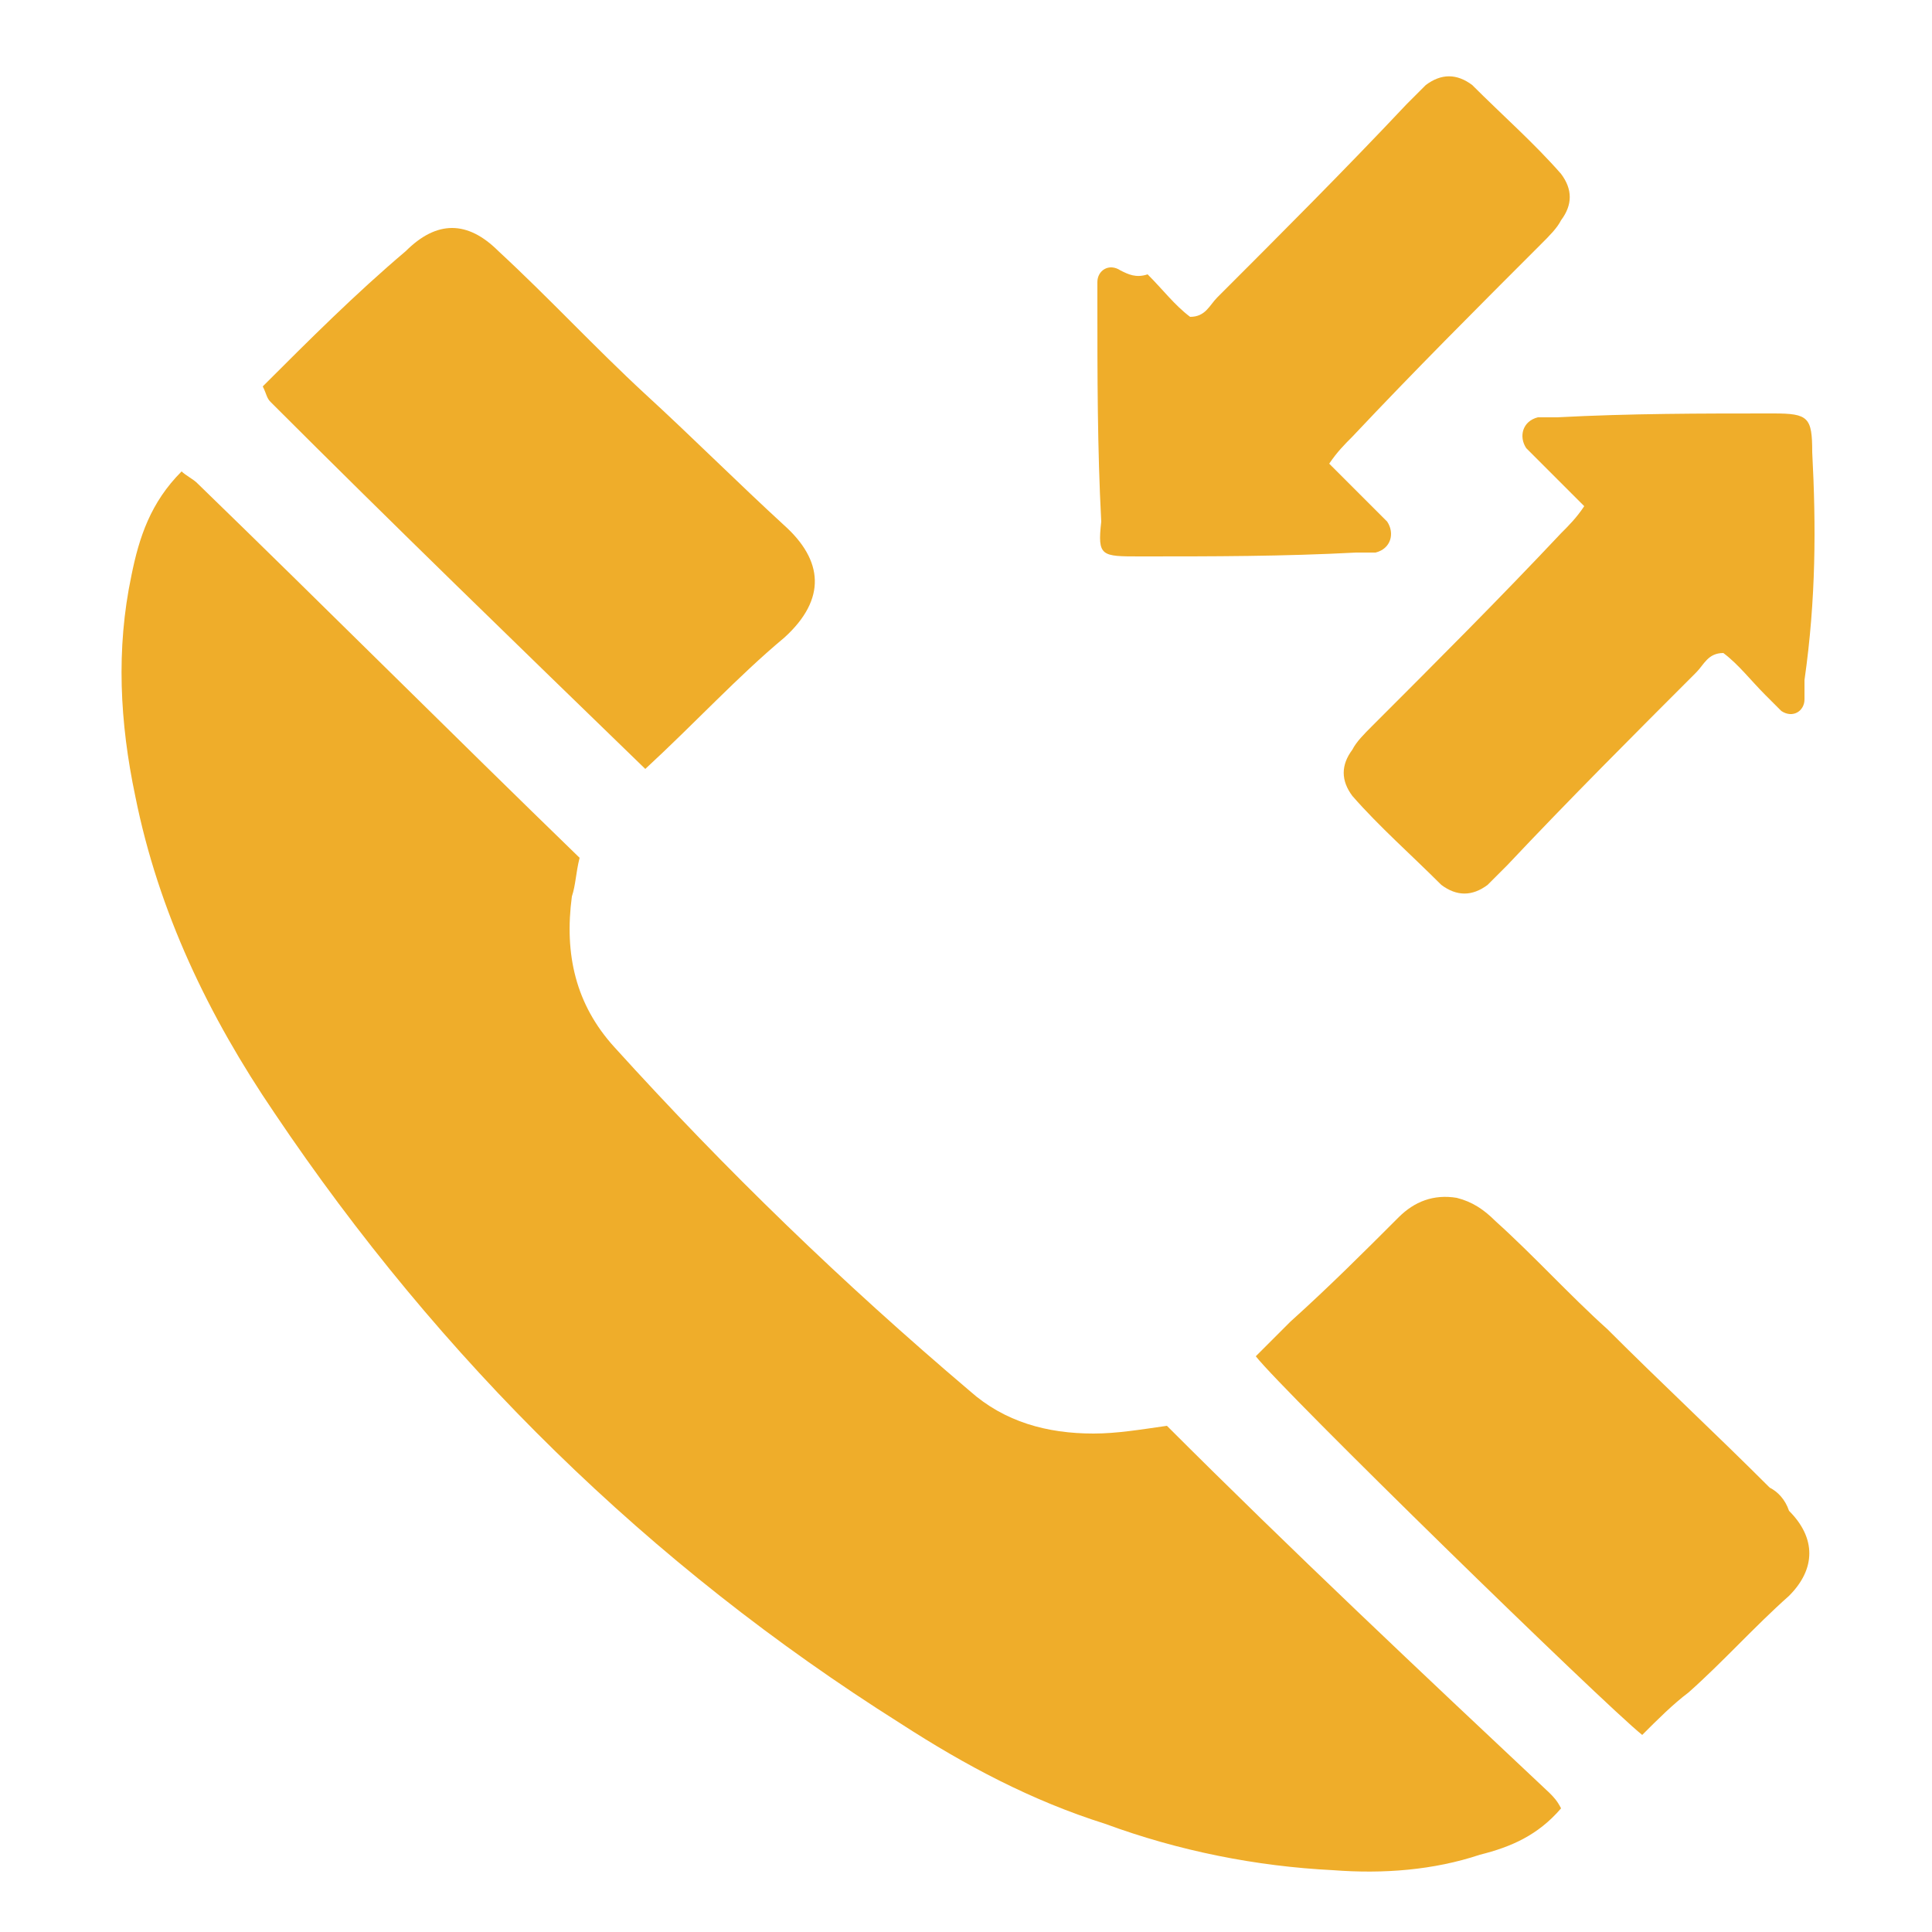 <?xml version="1.0" encoding="utf-8"?>
<!-- Generator: Adobe Illustrator 27.4.1, SVG Export Plug-In . SVG Version: 6.00 Build 0)  -->
<svg version="1.1" id="Calque_1" xmlns="http://www.w3.org/2000/svg" xmlns:xlink="http://www.w3.org/1999/xlink" x="0px" y="0px"
	 viewBox="0 0 50 50" style="enable-background:new 0 0 50 50;" xml:space="preserve">
<style type="text/css">
	.st0{fill-rule:evenodd;clip-rule:evenodd;fill:#efad2a;}
</style>
<g>
	<path class="st0" d="M30.2,36.9c-0.7,0.1-1.3,0.2-1.9,0.2c-1.2,0-2.3-0.3-3.2-1.1c-3.3-2.8-6.3-5.7-9.2-8.9c-1-1.1-1.3-2.4-1.1-3.9
		c0.1-0.3,0.1-0.6,0.2-1c-3.3-3.2-6.6-6.5-9.9-9.7c-0.1-0.1-0.3-0.2-0.4-0.3c-0.8,0.8-1.1,1.7-1.3,2.7c-0.4,1.9-0.3,3.8,0.1,5.7
		c0.6,3,1.9,5.7,3.6,8.2c4.3,6.4,9.7,11.7,16.2,15.8c1.7,1.1,3.4,2,5.3,2.6c1.9,0.7,3.9,1.1,5.9,1.2c1.3,0.1,2.6,0,3.8-0.4
		c0.8-0.2,1.5-0.5,2.1-1.2c-0.1-0.2-0.2-0.3-0.3-0.4C36.8,43.3,33.4,40.1,30.2,36.9z"/>
	<path class="st0" d="M16.7,19.9c1.3-1.2,2.4-2.4,3.6-3.4c1.1-1,1-2,0-2.9c-1.2-1.1-2.4-2.3-3.6-3.4c-1.3-1.2-2.5-2.5-3.8-3.7
		c-0.8-0.8-1.6-0.8-2.4,0C9.2,7.6,8,8.8,6.8,10c0.1,0.2,0.1,0.3,0.2,0.4C10.2,13.6,13.4,16.7,16.7,19.9z"/>
	<path class="st0" d="M45.8,38.5c-1.4-1.4-2.8-2.7-4.2-4.1c-1-0.9-1.9-1.9-2.9-2.8c-0.3-0.3-0.6-0.5-1-0.6c-0.6-0.1-1.1,0.1-1.5,0.5
		c-0.9,0.9-1.8,1.8-2.8,2.7c-0.3,0.3-0.6,0.6-0.9,0.9c0.7,0.9,9,9,10,9.8c0.4-0.4,0.8-0.8,1.2-1.1c0.9-0.8,1.7-1.7,2.6-2.5
		c0.7-0.7,0.7-1.5,0-2.2C46.2,38.8,46,38.6,45.8,38.5z"/>
	<path class="st0" d="M29.5,14.4c1.9,0,3.7,0,5.6-0.1c0.2,0,0.3,0,0.5,0c0.4-0.1,0.5-0.5,0.3-0.8c-0.3-0.3-0.6-0.6-0.9-0.9
		c-0.2-0.2-0.4-0.4-0.6-0.6c0.2-0.3,0.4-0.5,0.6-0.7c1.6-1.7,3.2-3.3,4.9-5c0.2-0.2,0.4-0.4,0.5-0.6c0.3-0.4,0.3-0.8,0-1.2
		c-0.7-0.8-1.5-1.5-2.3-2.3c-0.4-0.3-0.8-0.3-1.2,0c-0.2,0.2-0.4,0.4-0.5,0.5c-1.6,1.7-3.3,3.4-4.9,5c-0.2,0.2-0.3,0.5-0.7,0.5
		c-0.4-0.3-0.7-0.7-1.1-1.1C29.4,7.2,29.2,7.1,29,7c-0.3-0.2-0.6,0-0.6,0.3c0,0.2,0,0.3,0,0.5c0,1.9,0,3.8,0.1,5.7
		C28.4,14.4,28.5,14.4,29.5,14.4z"/>
	<path class="st0" d="M46.9,11.7c0-0.9-0.1-1-1-1c-1.9,0-3.7,0-5.6,0.1c-0.2,0-0.3,0-0.5,0c-0.4,0.1-0.5,0.5-0.3,0.8
		c0.3,0.3,0.6,0.6,0.9,0.9c0.2,0.2,0.4,0.4,0.6,0.6c-0.2,0.3-0.4,0.5-0.6,0.7c-1.6,1.7-3.2,3.3-4.9,5c-0.2,0.2-0.4,0.4-0.5,0.6
		c-0.3,0.4-0.3,0.8,0,1.2c0.7,0.8,1.5,1.5,2.3,2.3c0.4,0.3,0.8,0.3,1.2,0c0.2-0.2,0.4-0.4,0.5-0.5c1.6-1.7,3.3-3.4,4.9-5
		c0.2-0.2,0.3-0.5,0.7-0.5c0.4,0.3,0.7,0.7,1.1,1.1c0.1,0.1,0.3,0.3,0.4,0.4c0.3,0.2,0.6,0,0.6-0.3c0-0.2,0-0.3,0-0.5
		C47,15.5,47,13.6,46.9,11.7z"/>
</g>
</svg>
